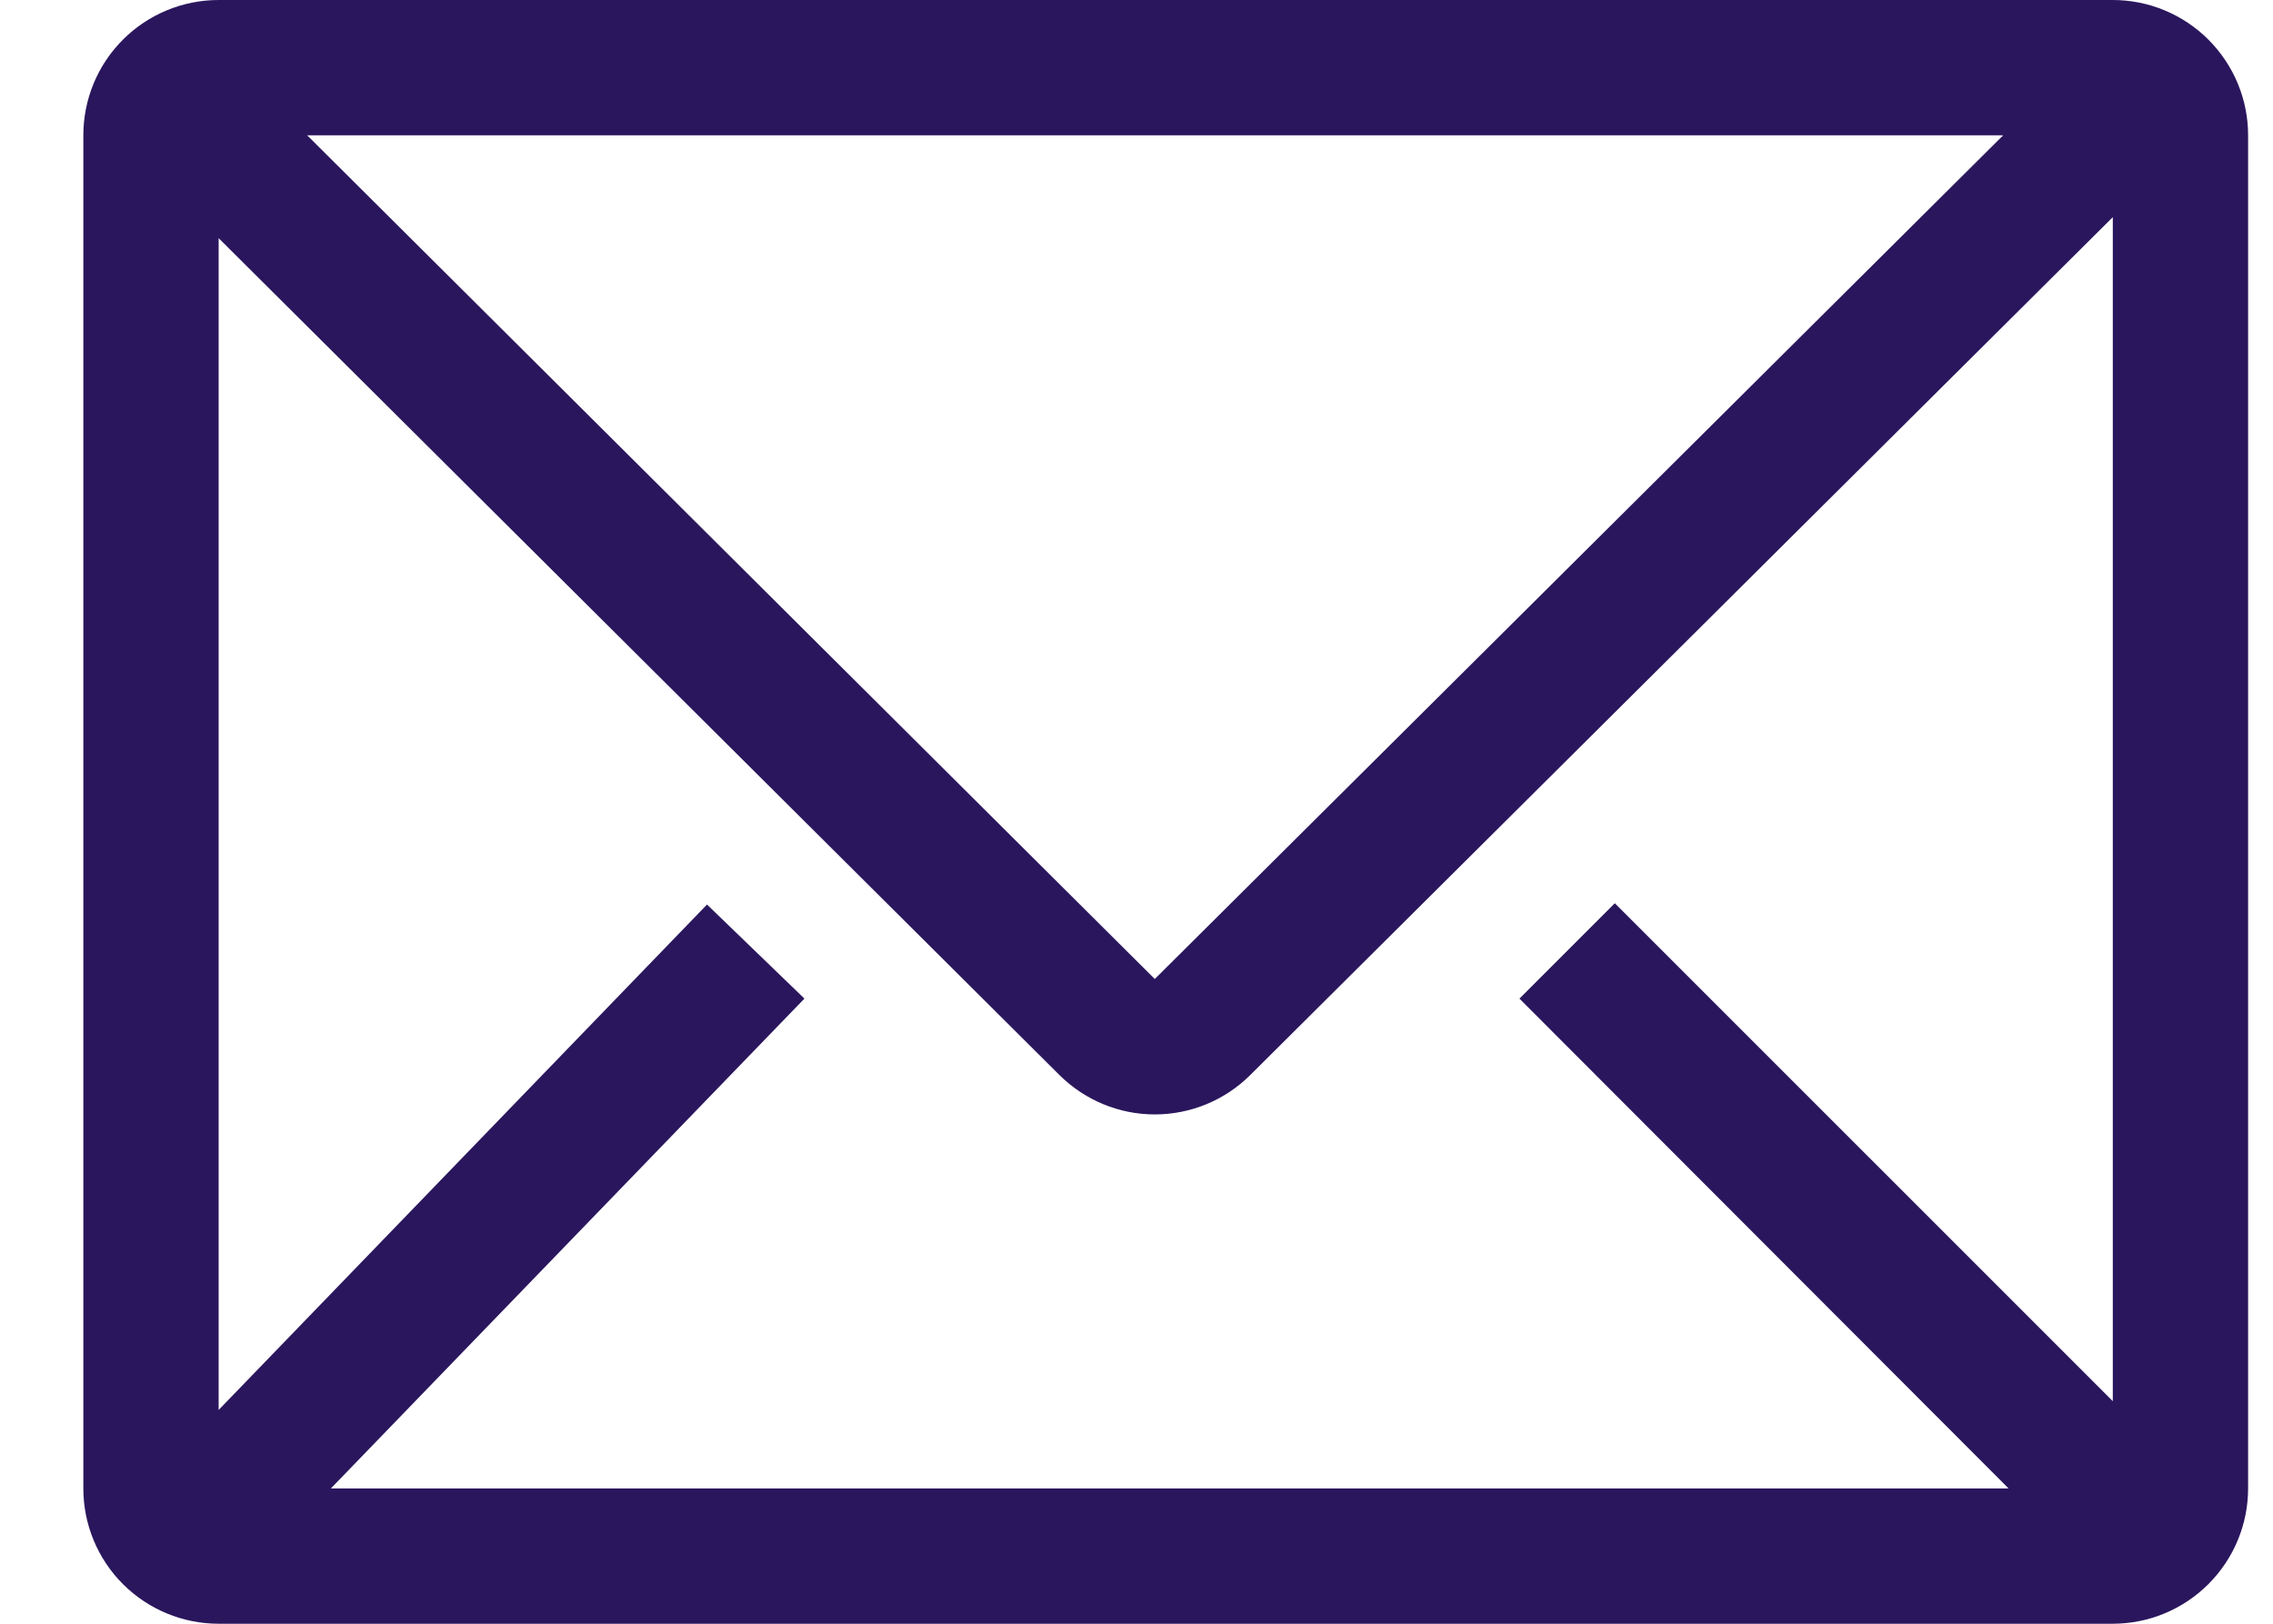 <svg width="21" height="15" viewBox="0 0 21 15" fill="none" xmlns="http://www.w3.org/2000/svg">
<path d="M19.52 0H2.02C1.688 0 1.37 0.132 1.136 0.366C0.901 0.601 0.77 0.918 0.77 1.25V13.75C0.77 14.082 0.901 14.399 1.136 14.634C1.37 14.868 1.688 15 2.02 15H19.52C19.851 15 20.169 14.868 20.403 14.634C20.638 14.399 20.77 14.082 20.77 13.75V1.25C20.77 0.918 20.638 0.601 20.403 0.366C20.169 0.132 19.851 0 19.52 0ZM18.557 13.75H3.057L7.432 9.225L6.532 8.356L2.02 13.025V2.2L9.788 9.931C10.023 10.164 10.339 10.295 10.669 10.295C11 10.295 11.317 10.164 11.551 9.931L19.52 2.006V12.944L14.919 8.344L14.038 9.225L18.557 13.75ZM2.838 1.25H18.507L10.669 9.044L2.838 1.25Z" fill="#2A165D"/>
</svg>
